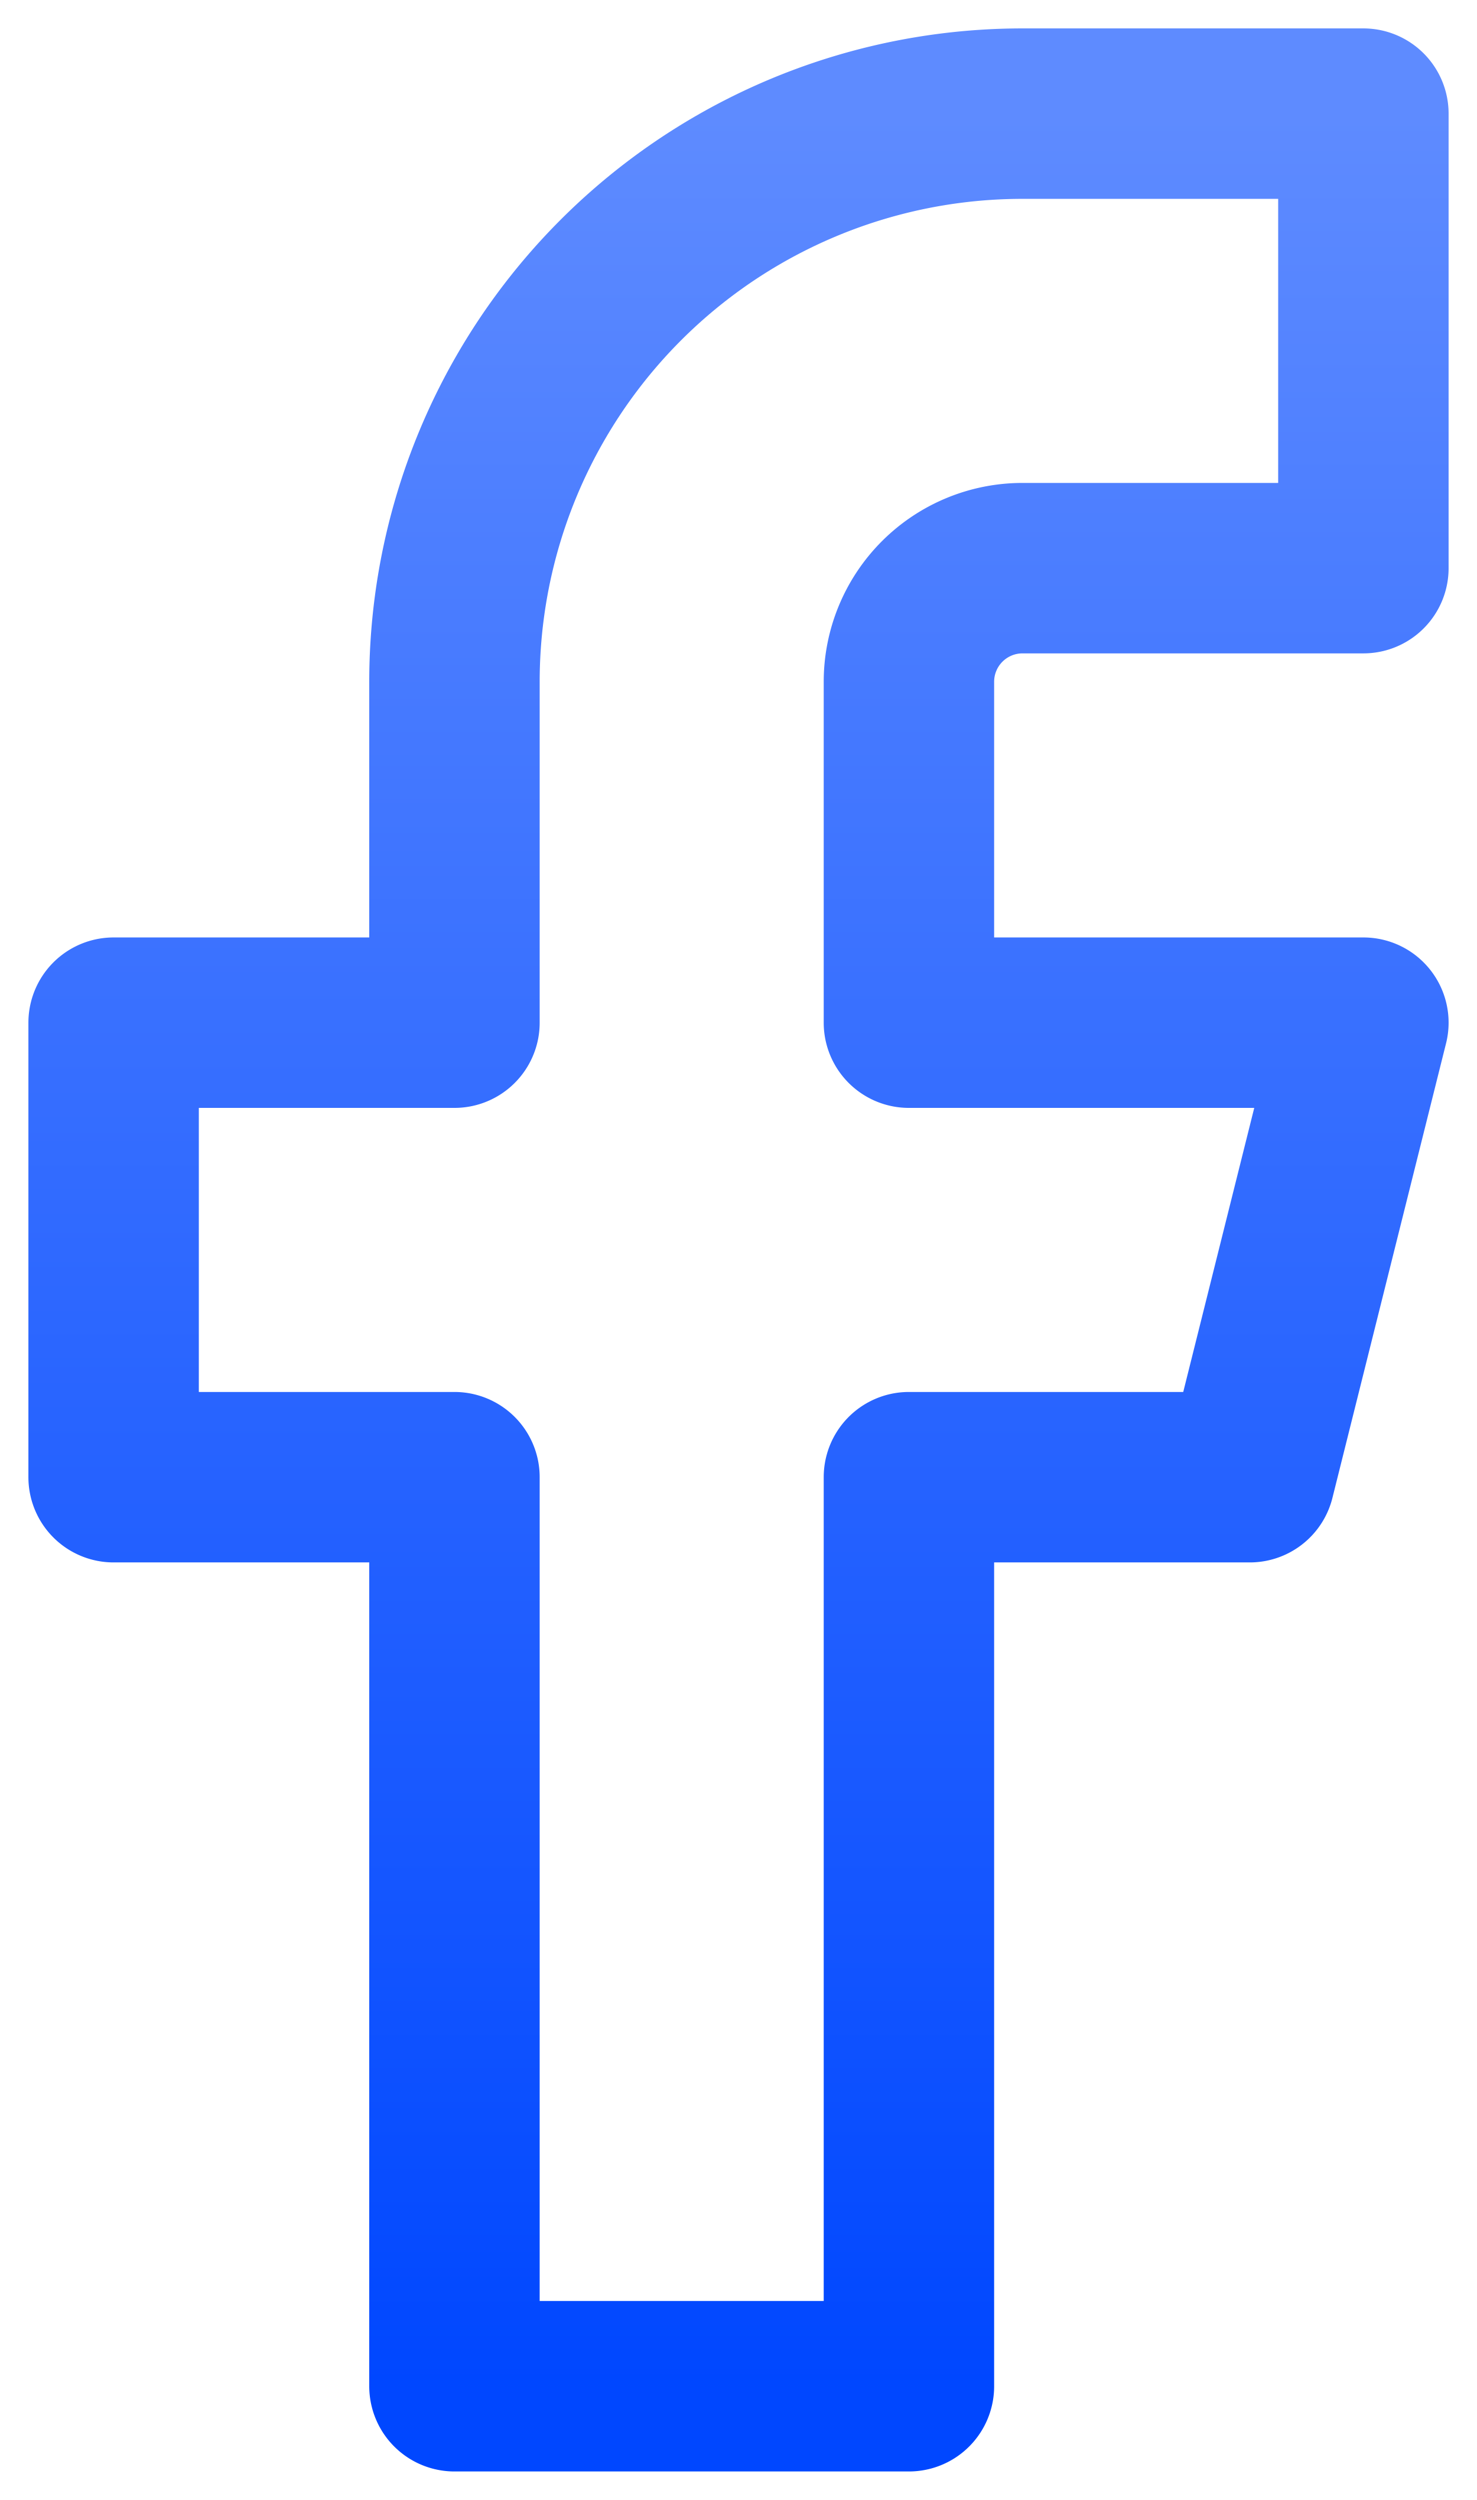 <svg width="13" height="22" fill="none" xmlns="http://www.w3.org/2000/svg"><path d="M12 1H9a5 5 0 00-5 5v3H1v4h3v8h4v-8h3l1-4H8V6a1 1 0 011-1h3V1z" stroke="url(#prefix__paint0_linear_21_993)" stroke-width="1.5" stroke-linecap="round" stroke-linejoin="round"/><defs><linearGradient id="prefix__paint0_linear_21_993" x1="6.5" y1="1" x2="6.5" y2="21" gradientUnits="userSpaceOnUse"><stop stop-color="#5E8BFF"/><stop offset="1" stop-color="#0047FF"/></linearGradient></defs></svg>